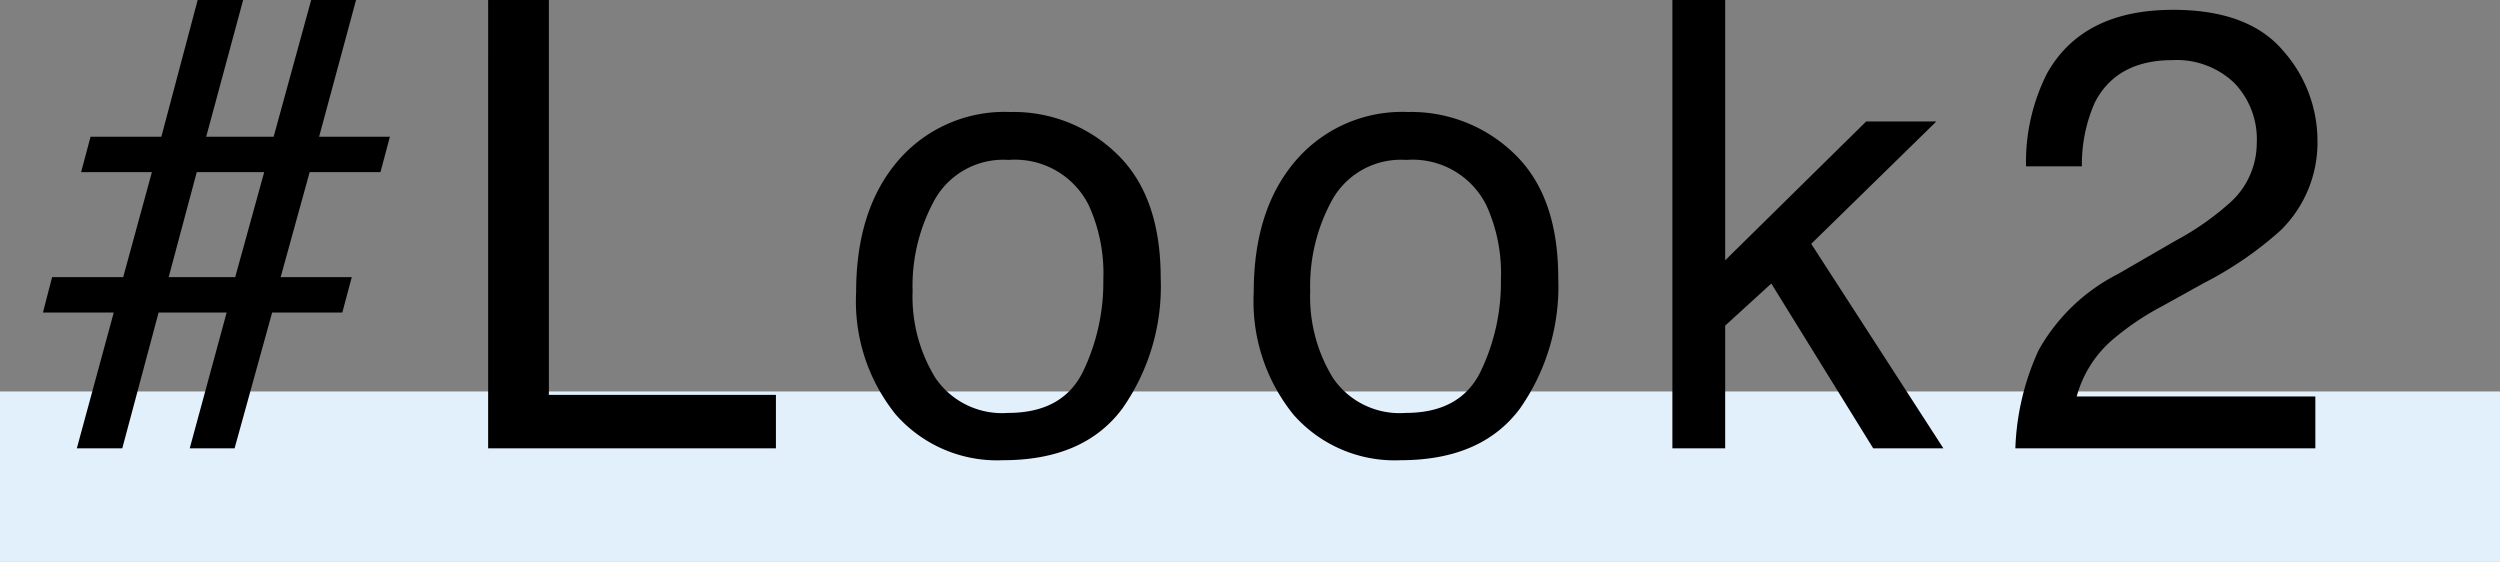 <svg xmlns="http://www.w3.org/2000/svg" width="176" height="39.561" viewBox="0 0 176 39.561">
  <rect x="0" y="0" width="176" height="39.561" fill="#808080" stroke="none"/>
  <g id="グループ_1351" data-name="グループ 1351" transform="translate(-703 -2200.439)">
    <rect id="長方形_1485" data-name="長方形 1485" width="176" height="12" transform="translate(703 2228)" fill="#e2f0fc"/>
    <path id="パス_785" data-name="パス 785" d="M-80.332-12.053h5.006l2.02-7.391h-4.984l.666-2.492h4.984l2.557-9.625h3.2l-2.6,9.625h4.748l2.643-9.625h3.158l-2.6,9.625h4.984l-.666,2.492H-62.2l-2.041,7.391h5.006L-59.9-9.561h-4.941L-67.485,0h-3.158l2.6-9.561h-4.791L-75.391,0h-3.2l2.6-9.561h-4.984Zm12.891,0,2.041-7.391h-4.748l-1.977,7.391Zm17.807-19.508h4.275v27.8h15.984V0h-20.26ZM-13.029-2.492q3.846,0,5.274-2.911a14.5,14.5,0,0,0,1.429-6.478,11.533,11.533,0,0,0-1.031-5.242,5.8,5.8,0,0,0-5.629-3.18A5.551,5.551,0,0,0-18.142-17.6a12.548,12.548,0,0,0-1.611,6.531,10.915,10.915,0,0,0,1.611,6.123A5.675,5.675,0,0,0-13.029-2.492Zm.15-21.184a10.419,10.419,0,0,1,7.52,2.965q3.072,2.965,3.072,8.723a14.965,14.965,0,0,1-2.707,9.2Q-7.7.838-13.394.838a9.484,9.484,0,0,1-7.541-3.212A12.687,12.687,0,0,1-23.728-11q0-5.8,2.943-9.238A9.878,9.878,0,0,1-12.878-23.676ZM14.962-2.492q3.846,0,5.274-2.911a14.5,14.5,0,0,0,1.429-6.478,11.533,11.533,0,0,0-1.031-5.242,5.8,5.8,0,0,0-5.629-3.18A5.551,5.551,0,0,0,9.849-17.6a12.548,12.548,0,0,0-1.611,6.531A10.915,10.915,0,0,0,9.849-4.941,5.675,5.675,0,0,0,14.962-2.492Zm.15-21.184a10.419,10.419,0,0,1,7.52,2.965Q25.7-17.746,25.7-11.988A14.965,14.965,0,0,1,23-2.793Q20.29.838,14.6.838A9.484,9.484,0,0,1,7.056-2.374,12.687,12.687,0,0,1,4.263-11q0-5.8,2.943-9.238A9.878,9.878,0,0,1,15.113-23.676Zm18.624-7.885h3.717v18.326l9.926-9.775H52.32l-8.809,8.615L52.814,0H47.873L40.7-11.6,37.453-8.637V0H33.736ZM57.881,0a17.943,17.943,0,0,1,1.644-6.918,13.3,13.3,0,0,1,5.575-5.35l4.125-2.385a19.421,19.421,0,0,0,3.889-2.75,5.65,5.65,0,0,0,1.762-4.082,5.7,5.7,0,0,0-1.611-4.265,5.874,5.874,0,0,0-4.3-1.579q-3.975,0-5.5,3.008a10.768,10.768,0,0,0-.9,4.469H58.633A13.809,13.809,0,0,1,60.115-26.4q2.514-4.469,8.873-4.469,5.285,0,7.724,2.857a9.56,9.56,0,0,1,2.438,6.359,8.645,8.645,0,0,1-2.6,6.316,25.45,25.45,0,0,1-5.393,3.7l-2.943,1.633A19.065,19.065,0,0,0,64.906-7.8,8.061,8.061,0,0,0,62.2-3.652H79V0Z" transform="translate(787 2232)"/>
  </g>
</svg>
